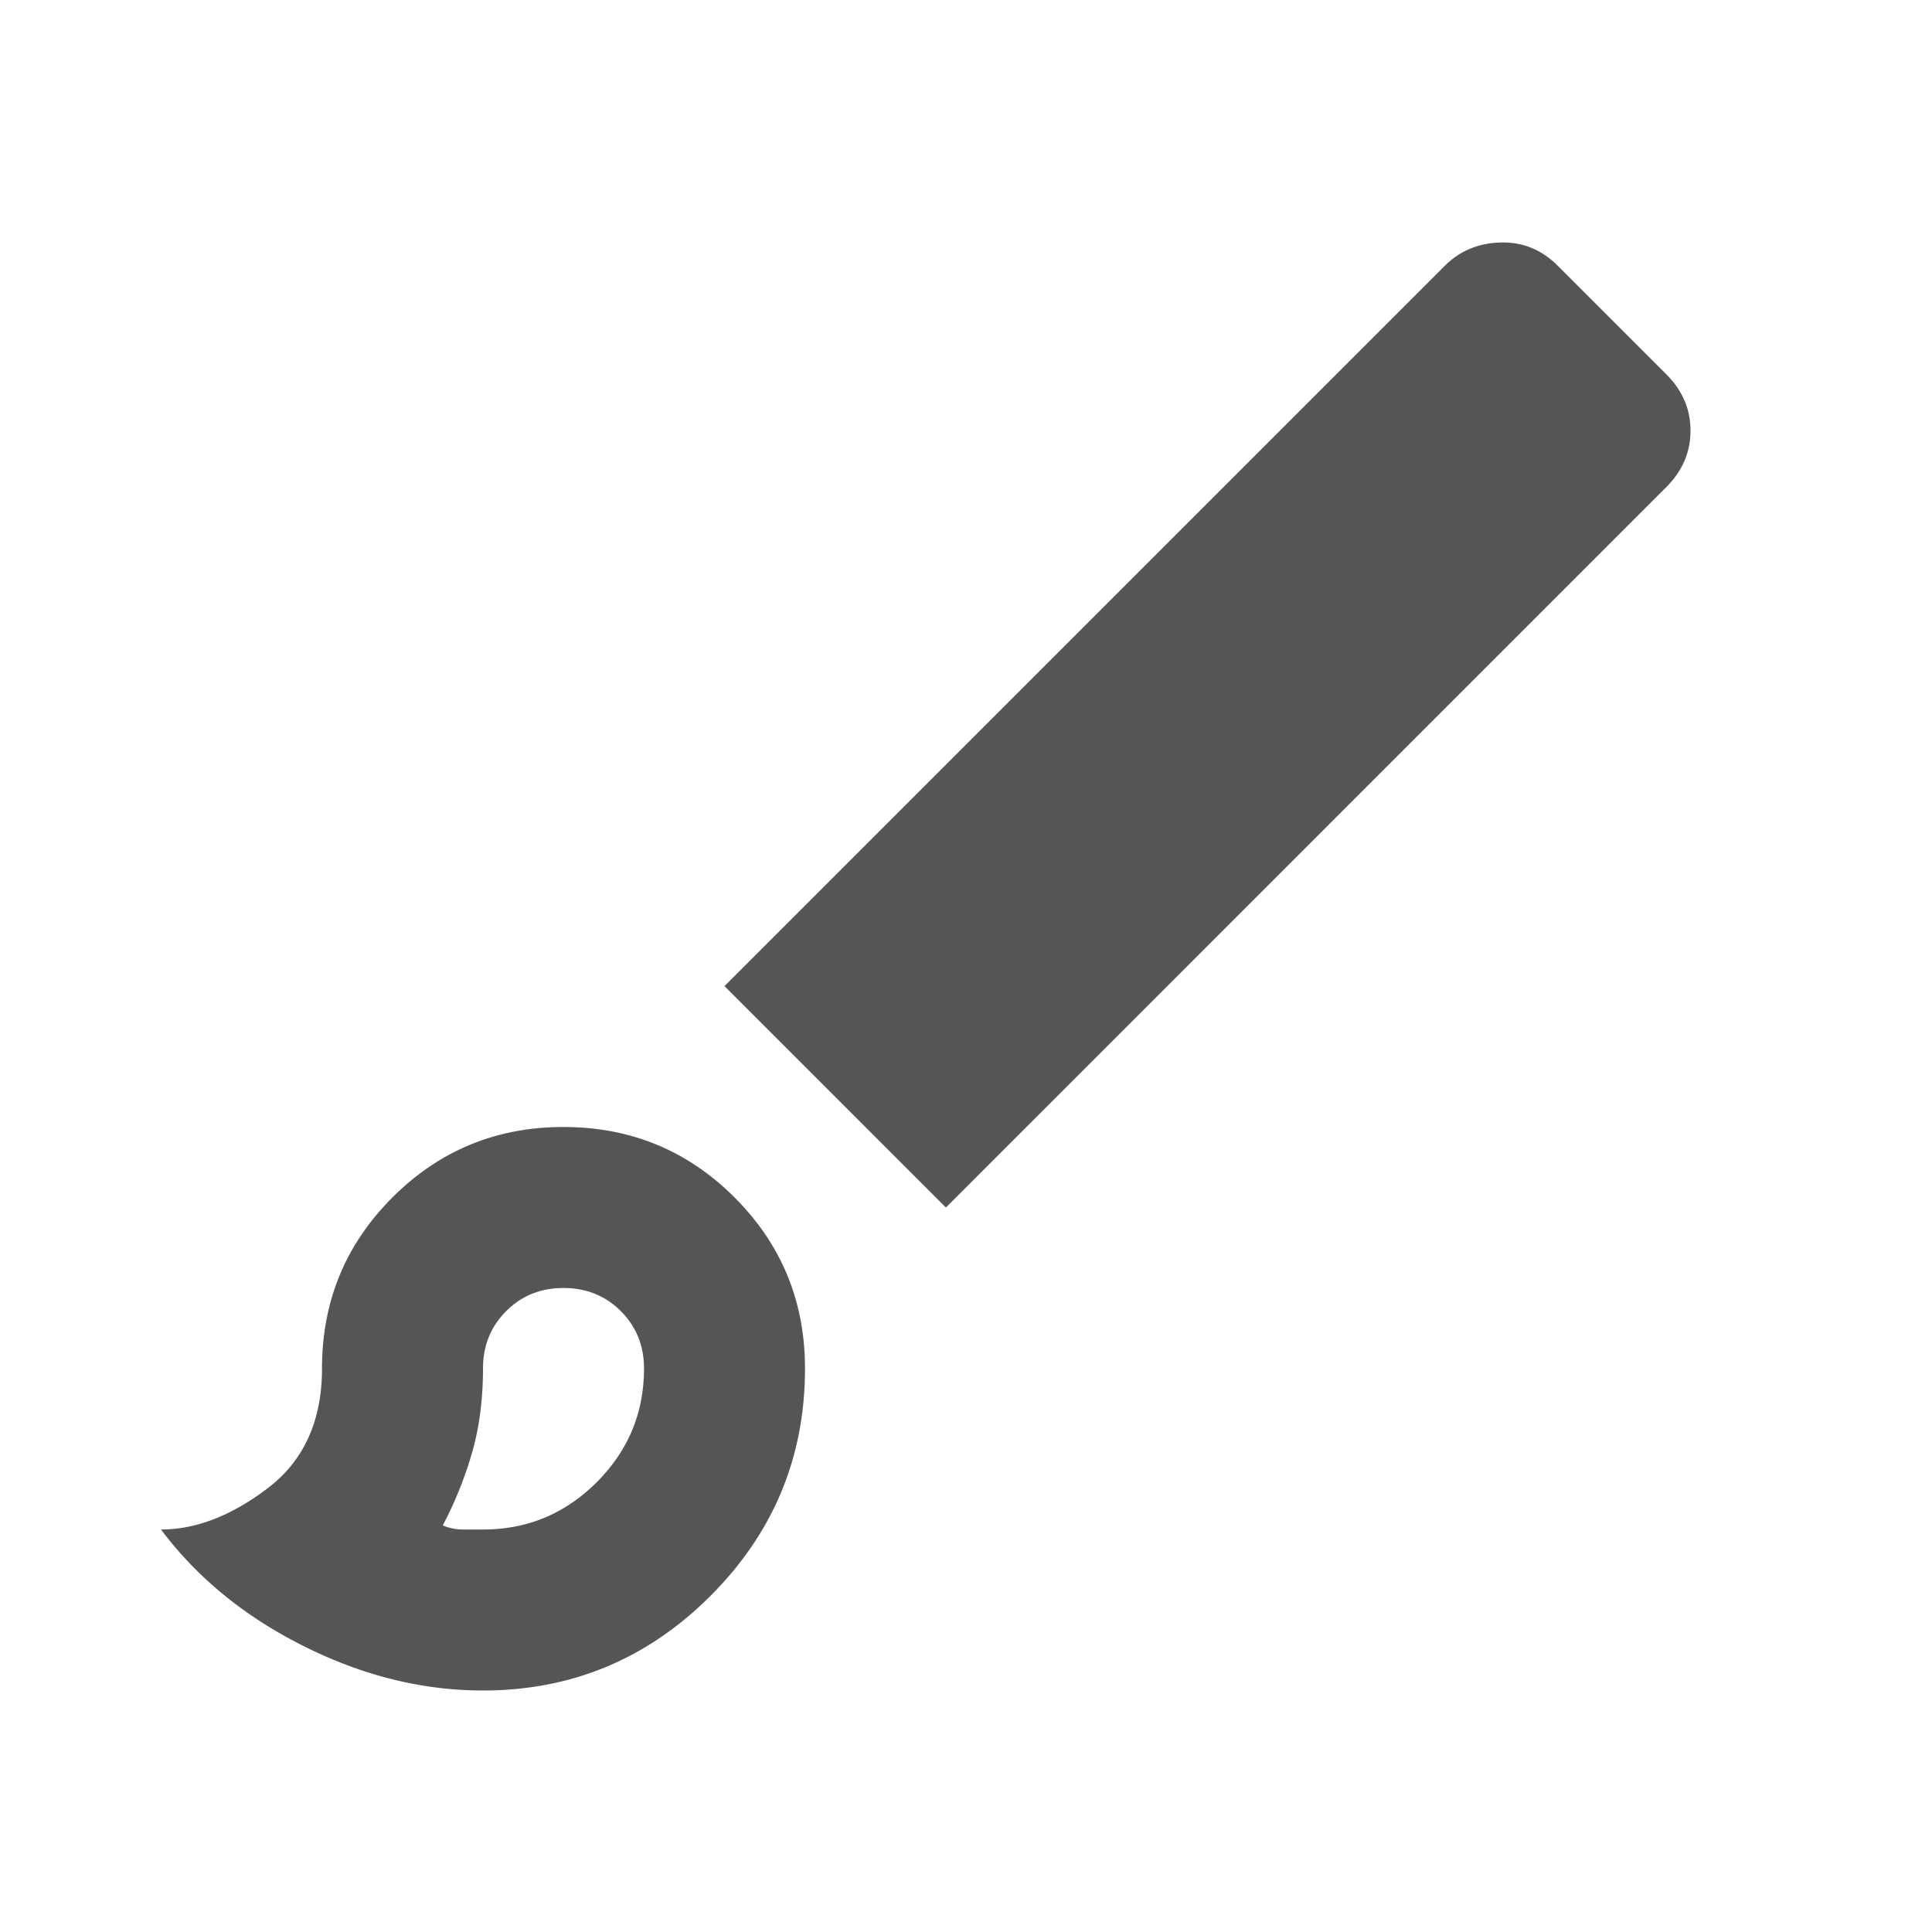 <svg width="63" height="63" fill="none" xmlns="http://www.w3.org/2000/svg"><path d="M15.75 55.125c-1.969 0-3.916-.481-5.84-1.444-1.926-.962-3.479-2.231-4.66-3.806 1.138 0 2.297-.448 3.478-1.345s1.772-2.2 1.772-3.905c0-2.188.766-4.047 2.297-5.578 1.531-1.531 3.39-2.297 5.578-2.297s4.047.766 5.578 2.297c1.531 1.531 2.297 3.39 2.297 5.578 0 2.888-1.028 5.36-3.084 7.416-2.057 2.056-4.529 3.084-7.416 3.084Zm0-5.25c1.444 0 2.68-.514 3.708-1.542S21 46.069 21 44.625c0-.744-.252-1.367-.755-1.87-.503-.503-1.126-.755-1.87-.755-.744 0-1.367.252-1.87.755-.503.503-.755 1.126-.755 1.87 0 1.006-.12 1.925-.36 2.756a12.504 12.504 0 0 1-.953 2.363c.22.087.438.131.657.131h.656Zm15.094-10.5-7.219-7.219L47.119 8.662c.481-.48 1.083-.732 1.804-.754.722-.022 1.346.23 1.87.754l3.544 3.544c.525.525.788 1.138.788 1.838 0 .7-.263 1.312-.788 1.837L30.845 39.375Z" fill="#555"/></svg>
